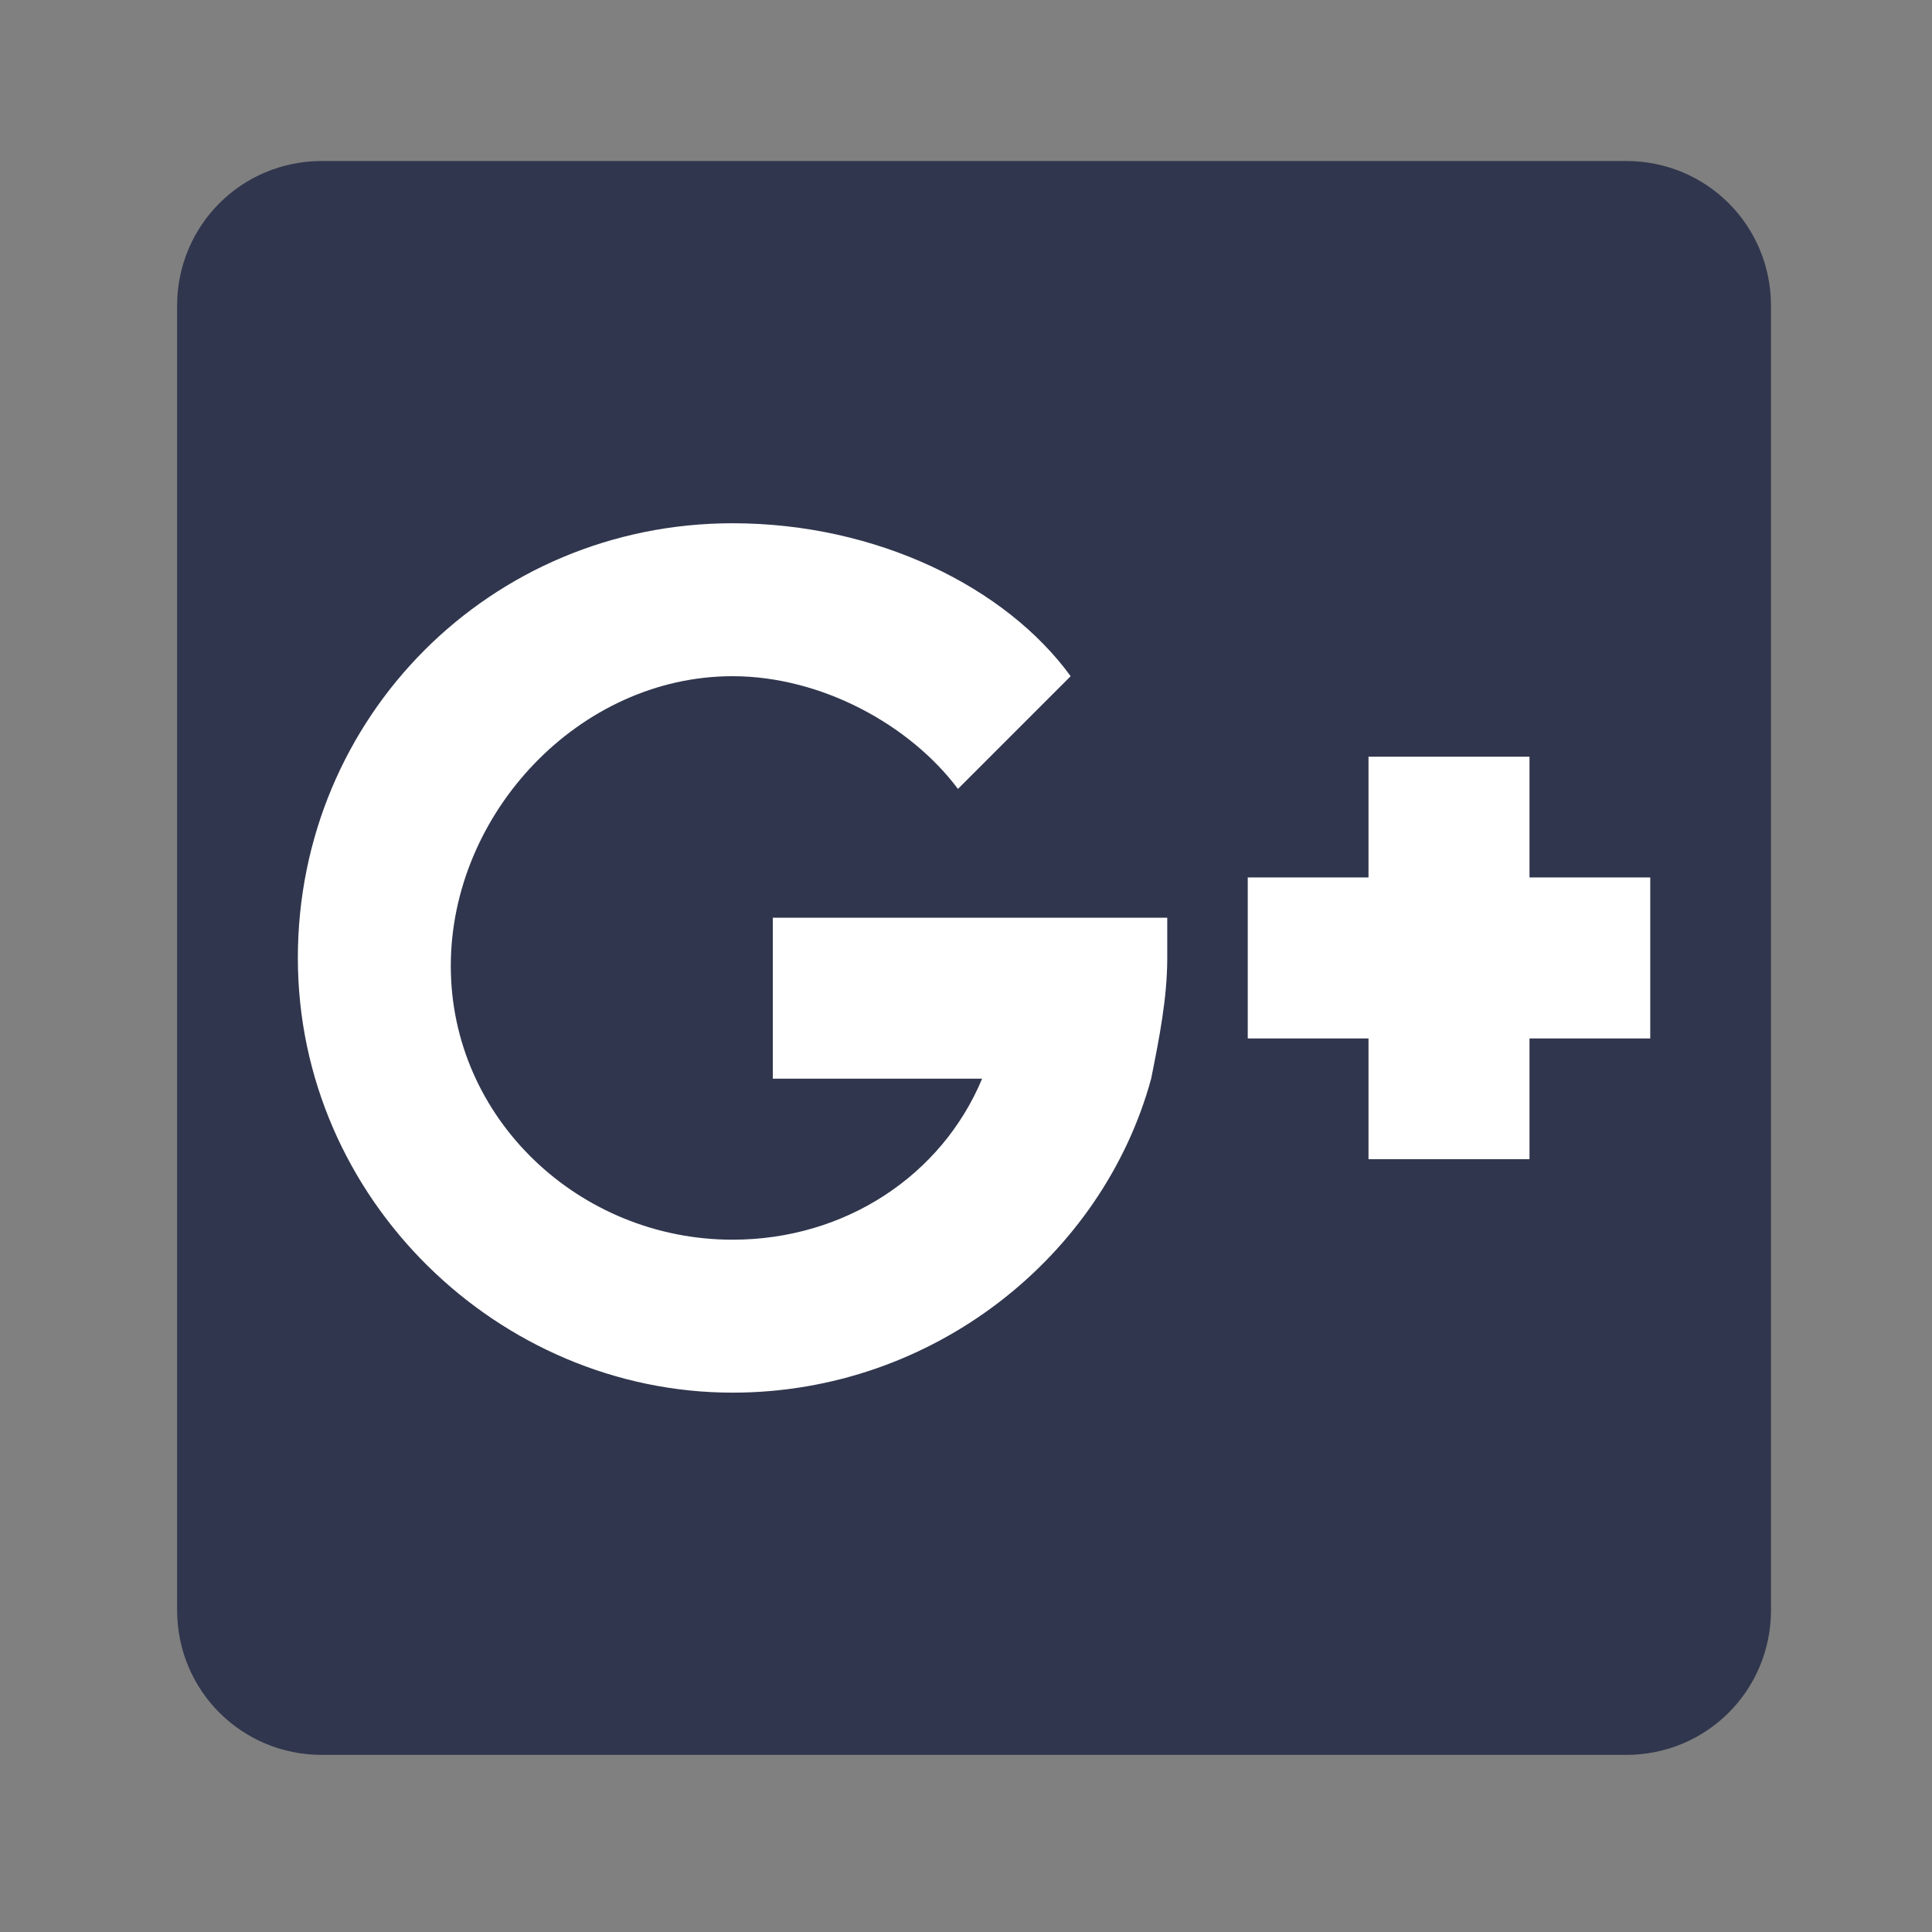 <?xml version="1.0" encoding="utf-8"?>
<!-- Generator: Adobe Illustrator 24.1.3, SVG Export Plug-In . SVG Version: 6.00 Build 0)  -->
<svg version="1.1" id="Camada_1" xmlns="http://www.w3.org/2000/svg" xmlns:xlink="http://www.w3.org/1999/xlink" x="0px" y="0px"
	 viewBox="0 0 24 24" style="enable-background:new 0 0 24 24;" xml:space="preserve">
<rect x="0" y="0" width="24" height="24" fill="#808080" stroke="none"/>
<style type="text/css">
	.st0{fill:#30364D;}
	.st1{display:none;fill:#30364D;}
	.st2{fill:#FFFFFF;}
</style>
<desc>Created with Sketch.</desc>
<path class="st0" d="M20.2,2H4C3,2,2.2,2.8,2.2,3.8V20c0,1,0.8,1.8,1.8,1.8h16.2c1,0,1.8-0.8,1.8-1.8V3.8C22,2.8,21.2,2,20.2,2z"/>
<path class="st1" d="M16.7,5.5H7.5c-1,0-1.7,0.8-1.7,1.7v9.3c0,1,0.8,1.7,1.7,1.7h9.3c1,0,1.7-0.8,1.7-1.7V7.2
	C18.5,6.2,17.7,5.5,16.7,5.5z M12.1,15.9c-2.2,0-4.1-1.8-4.1-4.1s1.8-4.1,4.1-4.1s4.1,1.8,4.1,4.1S14.3,15.9,12.1,15.9z M16.2,9
	C15.5,9,15,8.4,15,7.8s0.5-1.2,1.2-1.2s1.2,0.5,1.2,1.2S16.8,9,16.2,9z"/>
<path class="st1" d="M12.1,9c-1.6,0-2.9,1.3-2.9,2.9s1.3,2.9,2.9,2.9s2.9-1.3,2.9-2.9S13.7,9,12.1,9z"/>
<path class="st1" d="M19.1,1.9H5.1c-1.6,0-2.9,1.3-2.9,3v14c0,1.6,1.3,3,2.9,3h13.9c1.6,0,2.9-1.3,2.9-3v-14
	C22,3.3,20.7,1.9,19.1,1.9z M19.6,16.5c0,1.6-1.3,2.9-2.9,2.9H7.5c-1.6,0-2.9-1.3-2.9-2.9V7.2c0-1.6,1.3-2.9,2.9-2.9h9.3
	c1.6,0,2.9,1.3,2.9,2.9V16.5z"/>
<path class="st2" d="M9.1,8.4c1.1,0,2.2,0.6,2.8,1.4l1.4-1.4c-0.8-1.1-2.4-1.9-4.2-1.9c-3,0-5.4,2.4-5.4,5.4s2.5,5.4,5.4,5.4
	c2.5,0,4.6-1.7,5.2-3.9c0.1-0.5,0.2-1,0.2-1.5v-0.5H9.6v2h2.6c-0.5,1.2-1.7,2-3.1,2c-1.9,0-3.5-1.5-3.5-3.4S7.2,8.4,9.1,8.4z"/>
<path class="st2" d="M19,9.4h-2v1.5h-1.5v2H17v1.5h2v-1.5h1.5v-2H19V9.4z"/>
</svg>
